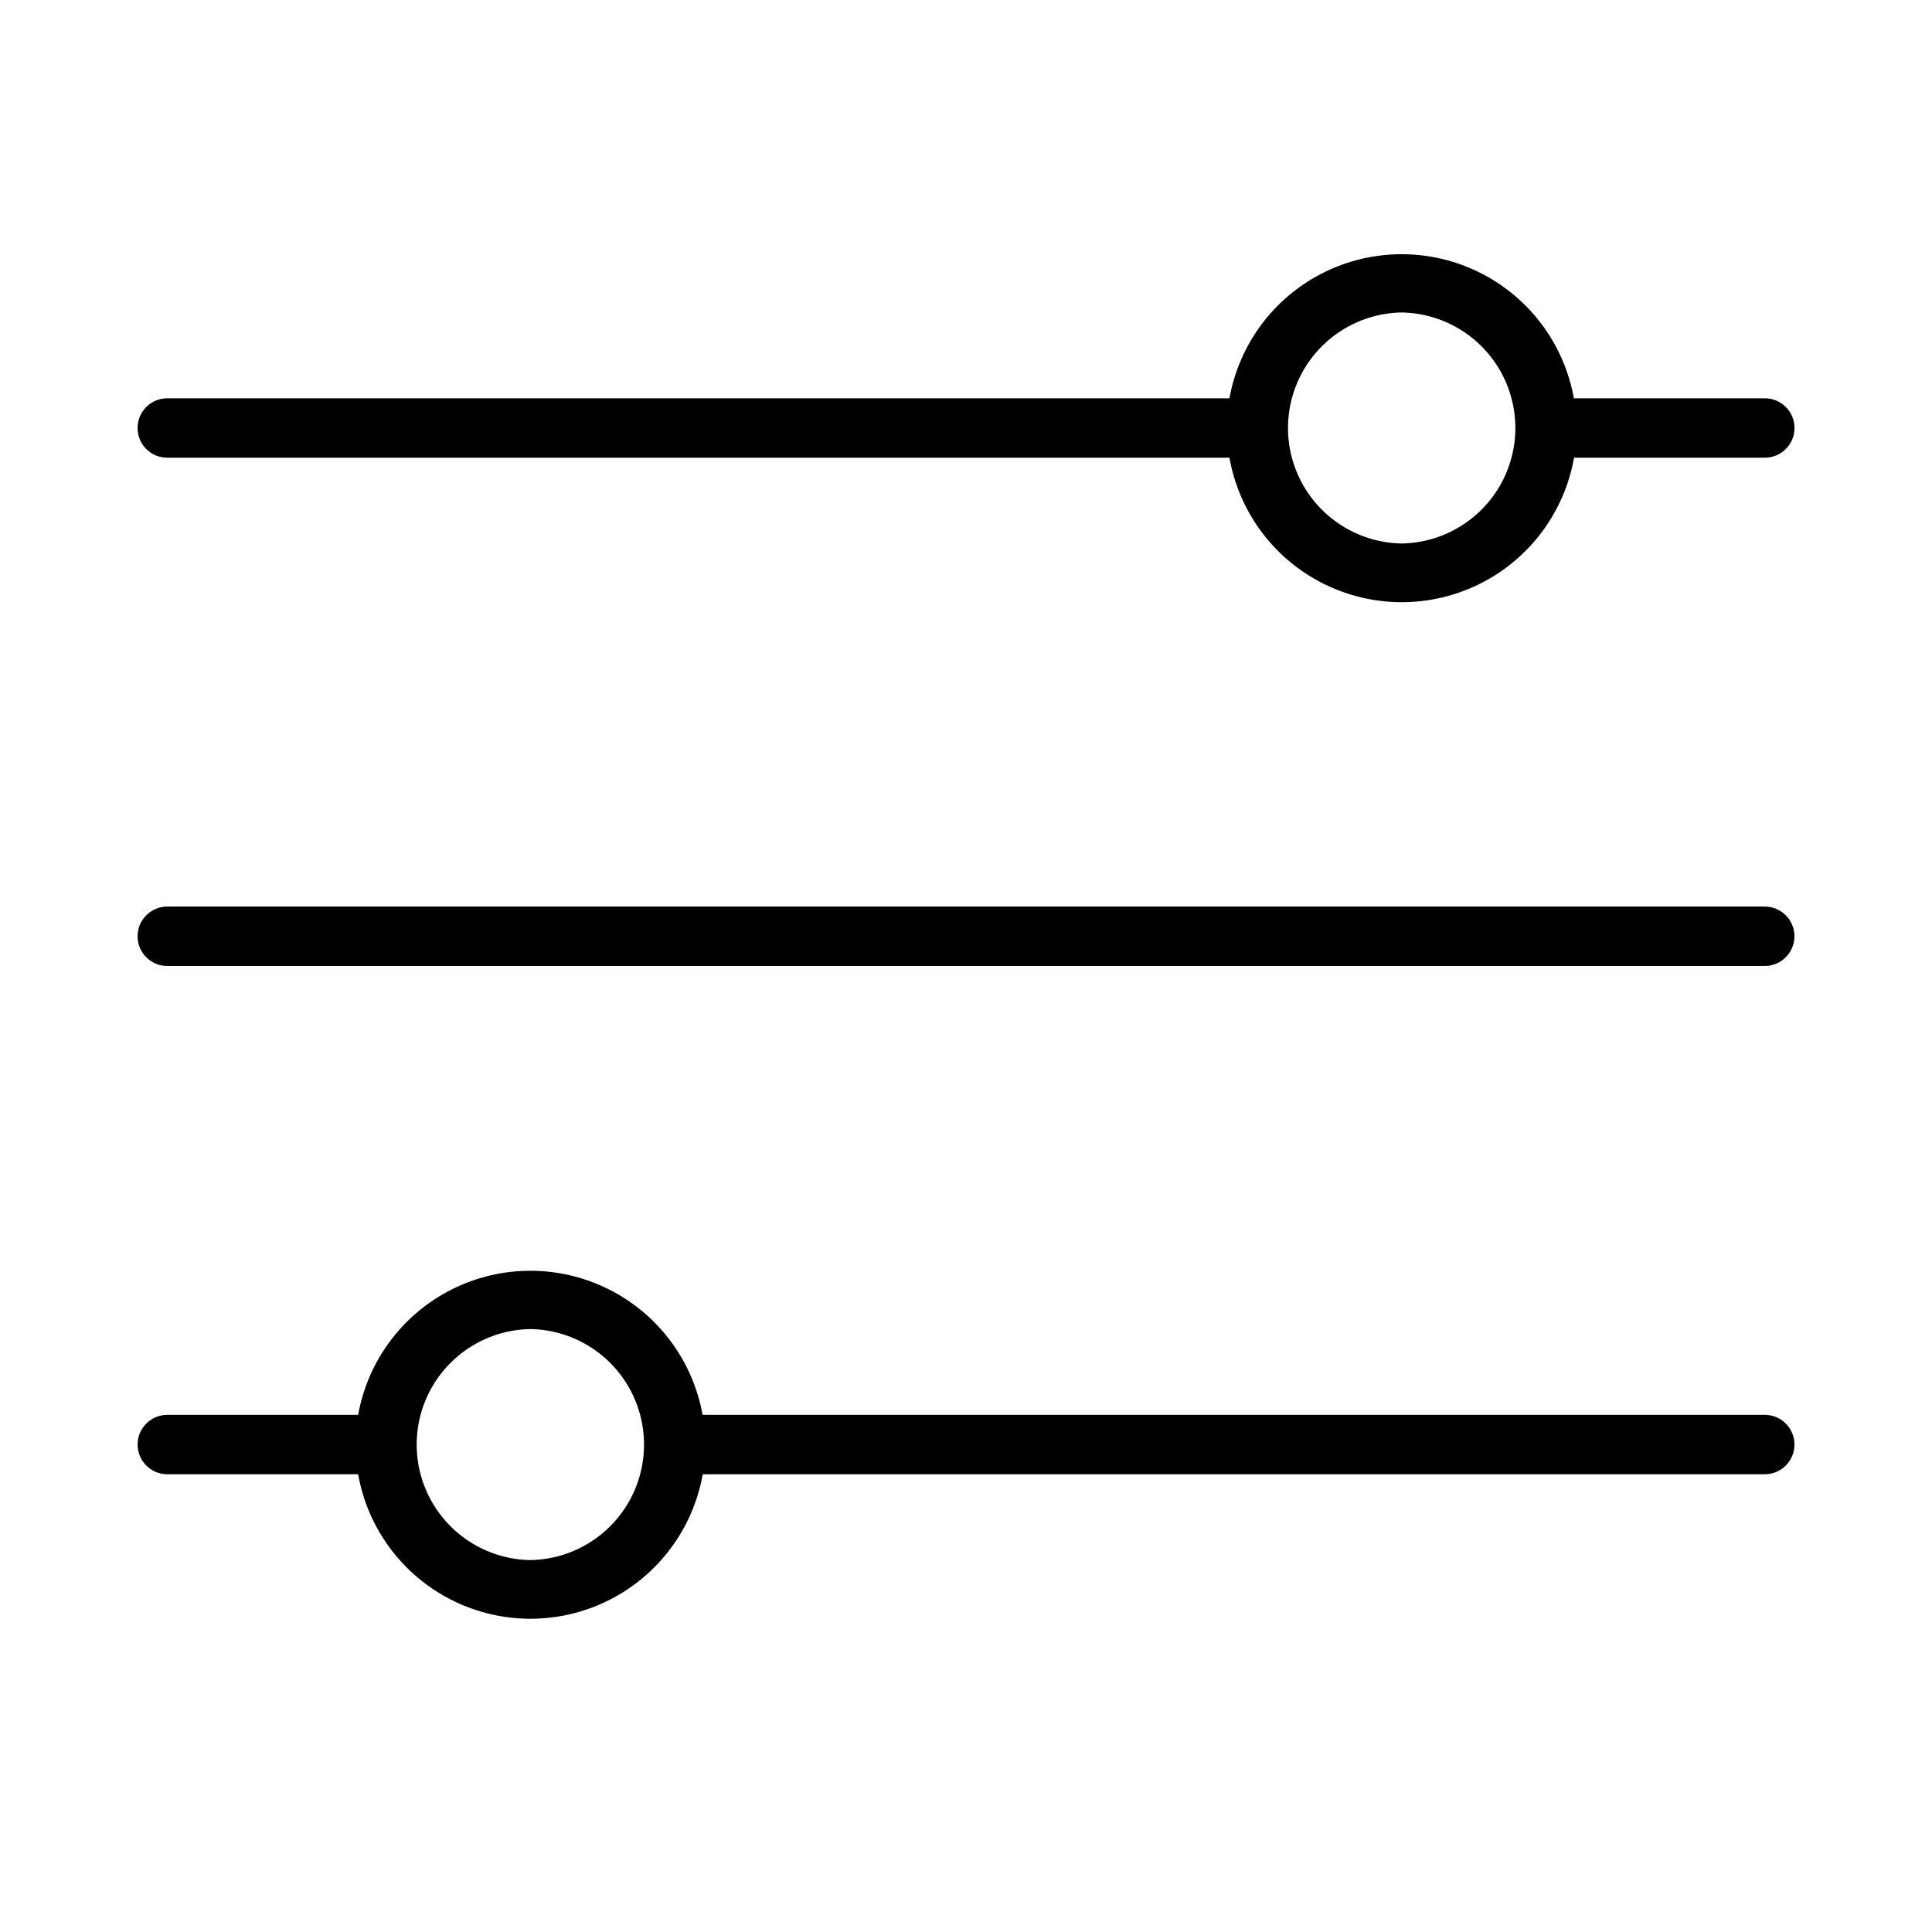 <?xml version="1.0" encoding="UTF-8"?>
<!-- Uploaded to: SVG Repo, www.svgrepo.com, Generator: SVG Repo Mixer Tools -->
<svg fill="#000000" width="800px" height="800px" version="1.1" viewBox="144 144 512 512" xmlns="http://www.w3.org/2000/svg">
 <path d="m611.67 249.55h-50.578c-2.578-14.391-11.797-26.719-24.867-33.27-13.07-6.547-28.465-6.547-41.539 0-13.07 6.551-22.289 18.879-24.867 33.27h-281.49c-4.348 0-7.871 3.527-7.871 7.875 0 4.348 3.523 7.871 7.871 7.871h281.49c2.551 14.422 11.766 26.793 24.855 33.363 13.09 6.57 28.516 6.57 41.602 0 13.09-6.57 22.309-18.941 24.859-33.363h50.578-0.004c4.348-0.012 7.863-3.543 7.856-7.891-0.012-4.348-3.547-7.863-7.894-7.856zm-96.211 38.48c-10.82-0.176-20.742-6.047-26.102-15.445-5.363-9.398-5.363-20.93 0-30.332 5.359-9.398 15.281-15.27 26.102-15.445 10.82 0.176 20.742 6.047 26.105 15.445 5.359 9.402 5.359 20.934 0 30.332-5.363 9.398-15.285 15.27-26.105 15.445zm104.09 104.09c0 2.09-0.832 4.09-2.309 5.566-1.477 1.477-3.477 2.309-5.566 2.309h-423.34c-4.348 0-7.871-3.527-7.871-7.875s3.523-7.871 7.871-7.871h423.34c2.09 0 4.09 0.828 5.566 2.305 1.477 1.477 2.309 3.481 2.309 5.566zm-7.871 126.83h-281.49c-2.578-14.391-11.797-26.723-24.867-33.27-13.07-6.551-28.465-6.551-41.539 0-13.07 6.547-22.289 18.879-24.867 33.27h-50.578c-4.348 0-7.871 3.523-7.871 7.871 0 4.348 3.523 7.871 7.871 7.871h50.578c2.551 14.426 11.766 26.793 24.855 33.363 13.09 6.574 28.516 6.574 41.605 0 13.086-6.57 22.305-18.938 24.855-33.363h281.45c4.348 0 7.875-3.523 7.875-7.871 0-4.348-3.527-7.871-7.875-7.871zm-327.13 38.484c-10.82-0.172-20.742-6.043-26.102-15.445-5.363-9.398-5.363-20.93 0-30.328 5.359-9.398 15.281-15.273 26.102-15.445 10.82 0.172 20.742 6.047 26.105 15.445 5.359 9.398 5.359 20.93 0 30.328-5.363 9.402-15.285 15.273-26.105 15.445z"/>
</svg>